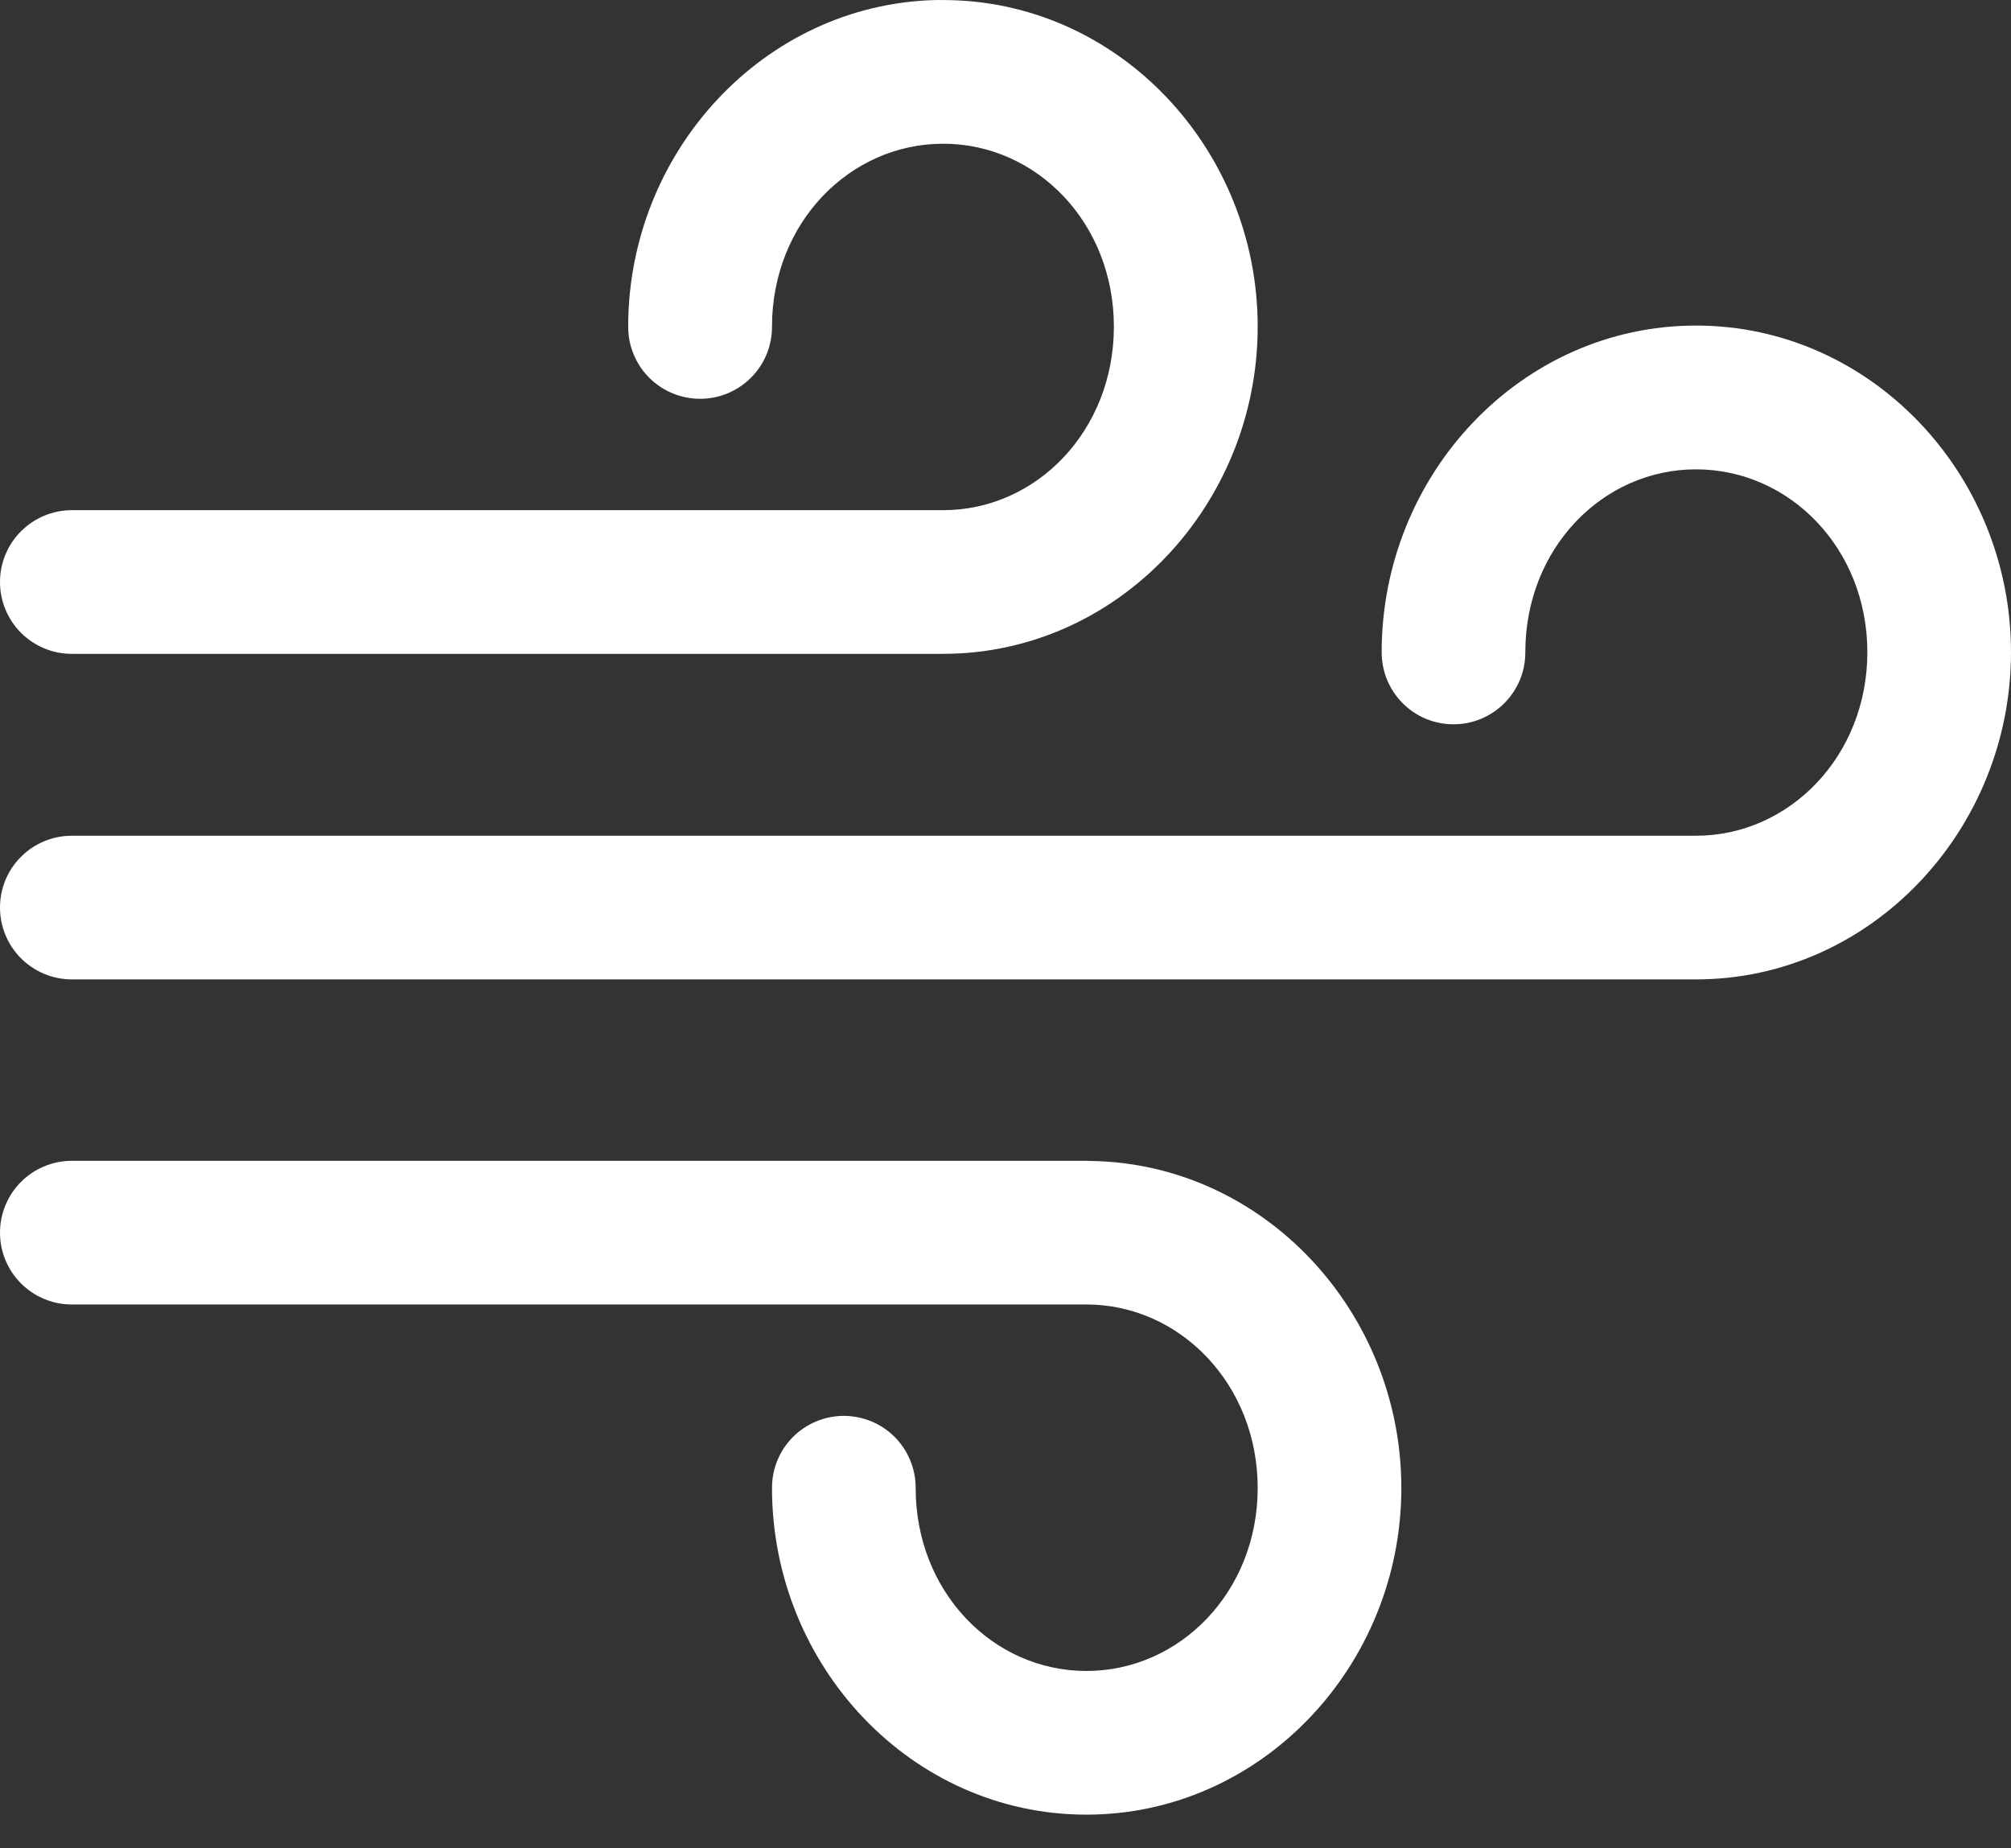 <svg width="37" height="34" viewBox="0 0 37 34" fill="none" xmlns="http://www.w3.org/2000/svg">
<rect x="0" y="0" width="37" height="34" fill="#333333" stroke="none"/>
<path d="M17.203 0.001C14.056 0.084 11.558 2.789 11.558 6.009C11.557 6.184 11.591 6.357 11.658 6.518C11.724 6.679 11.822 6.826 11.945 6.949C12.069 7.072 12.215 7.17 12.376 7.236C12.538 7.303 12.71 7.337 12.885 7.336C13.059 7.336 13.231 7.301 13.391 7.234C13.551 7.167 13.697 7.069 13.819 6.946C13.942 6.823 14.039 6.677 14.105 6.516C14.171 6.355 14.204 6.183 14.204 6.009C14.204 4.099 15.635 2.644 17.353 2.644C19.071 2.644 20.494 4.099 20.494 6.009C20.494 7.92 19.071 9.385 17.353 9.385H1.316C0.968 9.387 0.634 9.526 0.387 9.773C0.14 10.019 0.001 10.353 1.01224e-05 10.702C-0.001 10.875 0.033 11.047 0.099 11.208C0.164 11.368 0.261 11.515 0.383 11.638C0.506 11.761 0.651 11.859 0.811 11.926C0.971 11.993 1.143 12.028 1.316 12.028H17.353C20.57 12.028 23.14 9.28 23.14 6.009C23.14 2.738 20.57 0.001 17.353 0.001C17.302 0.001 17.253 -0.001 17.203 0.001ZM31.205 5.989C27.988 5.989 25.421 8.726 25.421 11.998C25.421 12.171 25.454 12.343 25.52 12.504C25.586 12.664 25.682 12.81 25.805 12.934C25.927 13.057 26.072 13.155 26.232 13.222C26.392 13.289 26.564 13.323 26.738 13.324C26.912 13.325 27.085 13.291 27.246 13.225C27.407 13.158 27.554 13.06 27.677 12.937C27.8 12.814 27.898 12.667 27.965 12.506C28.031 12.345 28.065 12.172 28.064 11.998C28.064 10.087 29.488 8.634 31.205 8.634C32.923 8.634 34.357 10.087 34.357 11.998C34.357 13.908 32.923 15.374 31.205 15.374H1.316C0.968 15.375 0.634 15.514 0.387 15.761C0.14 16.007 0.001 16.341 1.01224e-05 16.69C-0.001 16.863 0.033 17.035 0.099 17.196C0.164 17.357 0.261 17.503 0.383 17.626C0.506 17.749 0.651 17.847 0.811 17.914C0.971 17.981 1.143 18.016 1.316 18.017H31.205C34.423 18.017 37 15.269 37 11.998C37 8.726 34.423 5.989 31.205 5.989ZM1.316 21.354C1.143 21.355 0.971 21.39 0.811 21.457C0.651 21.524 0.506 21.622 0.383 21.745C0.261 21.868 0.164 22.014 0.099 22.174C0.033 22.335 -0.001 22.507 1.01224e-05 22.681C0.001 23.029 0.14 23.363 0.387 23.61C0.634 23.857 0.968 23.996 1.316 23.997H19.988C21.706 23.997 23.14 25.462 23.14 27.373C23.14 29.284 21.706 30.739 19.988 30.739C18.27 30.739 16.847 29.284 16.847 27.373C16.848 27.199 16.814 27.026 16.747 26.865C16.681 26.703 16.583 26.557 16.46 26.433C16.336 26.31 16.19 26.212 16.029 26.146C15.867 26.08 15.694 26.046 15.52 26.046C15.347 26.047 15.175 26.082 15.015 26.149C14.855 26.216 14.709 26.314 14.587 26.437C14.465 26.56 14.368 26.706 14.302 26.867C14.237 27.028 14.203 27.2 14.204 27.373C14.204 30.644 16.77 33.382 19.988 33.382C23.206 33.382 25.783 30.644 25.783 27.373C25.783 24.129 23.248 21.402 20.068 21.357C20.041 21.355 20.015 21.354 19.988 21.354H1.316Z" fill="white"/>
</svg>
